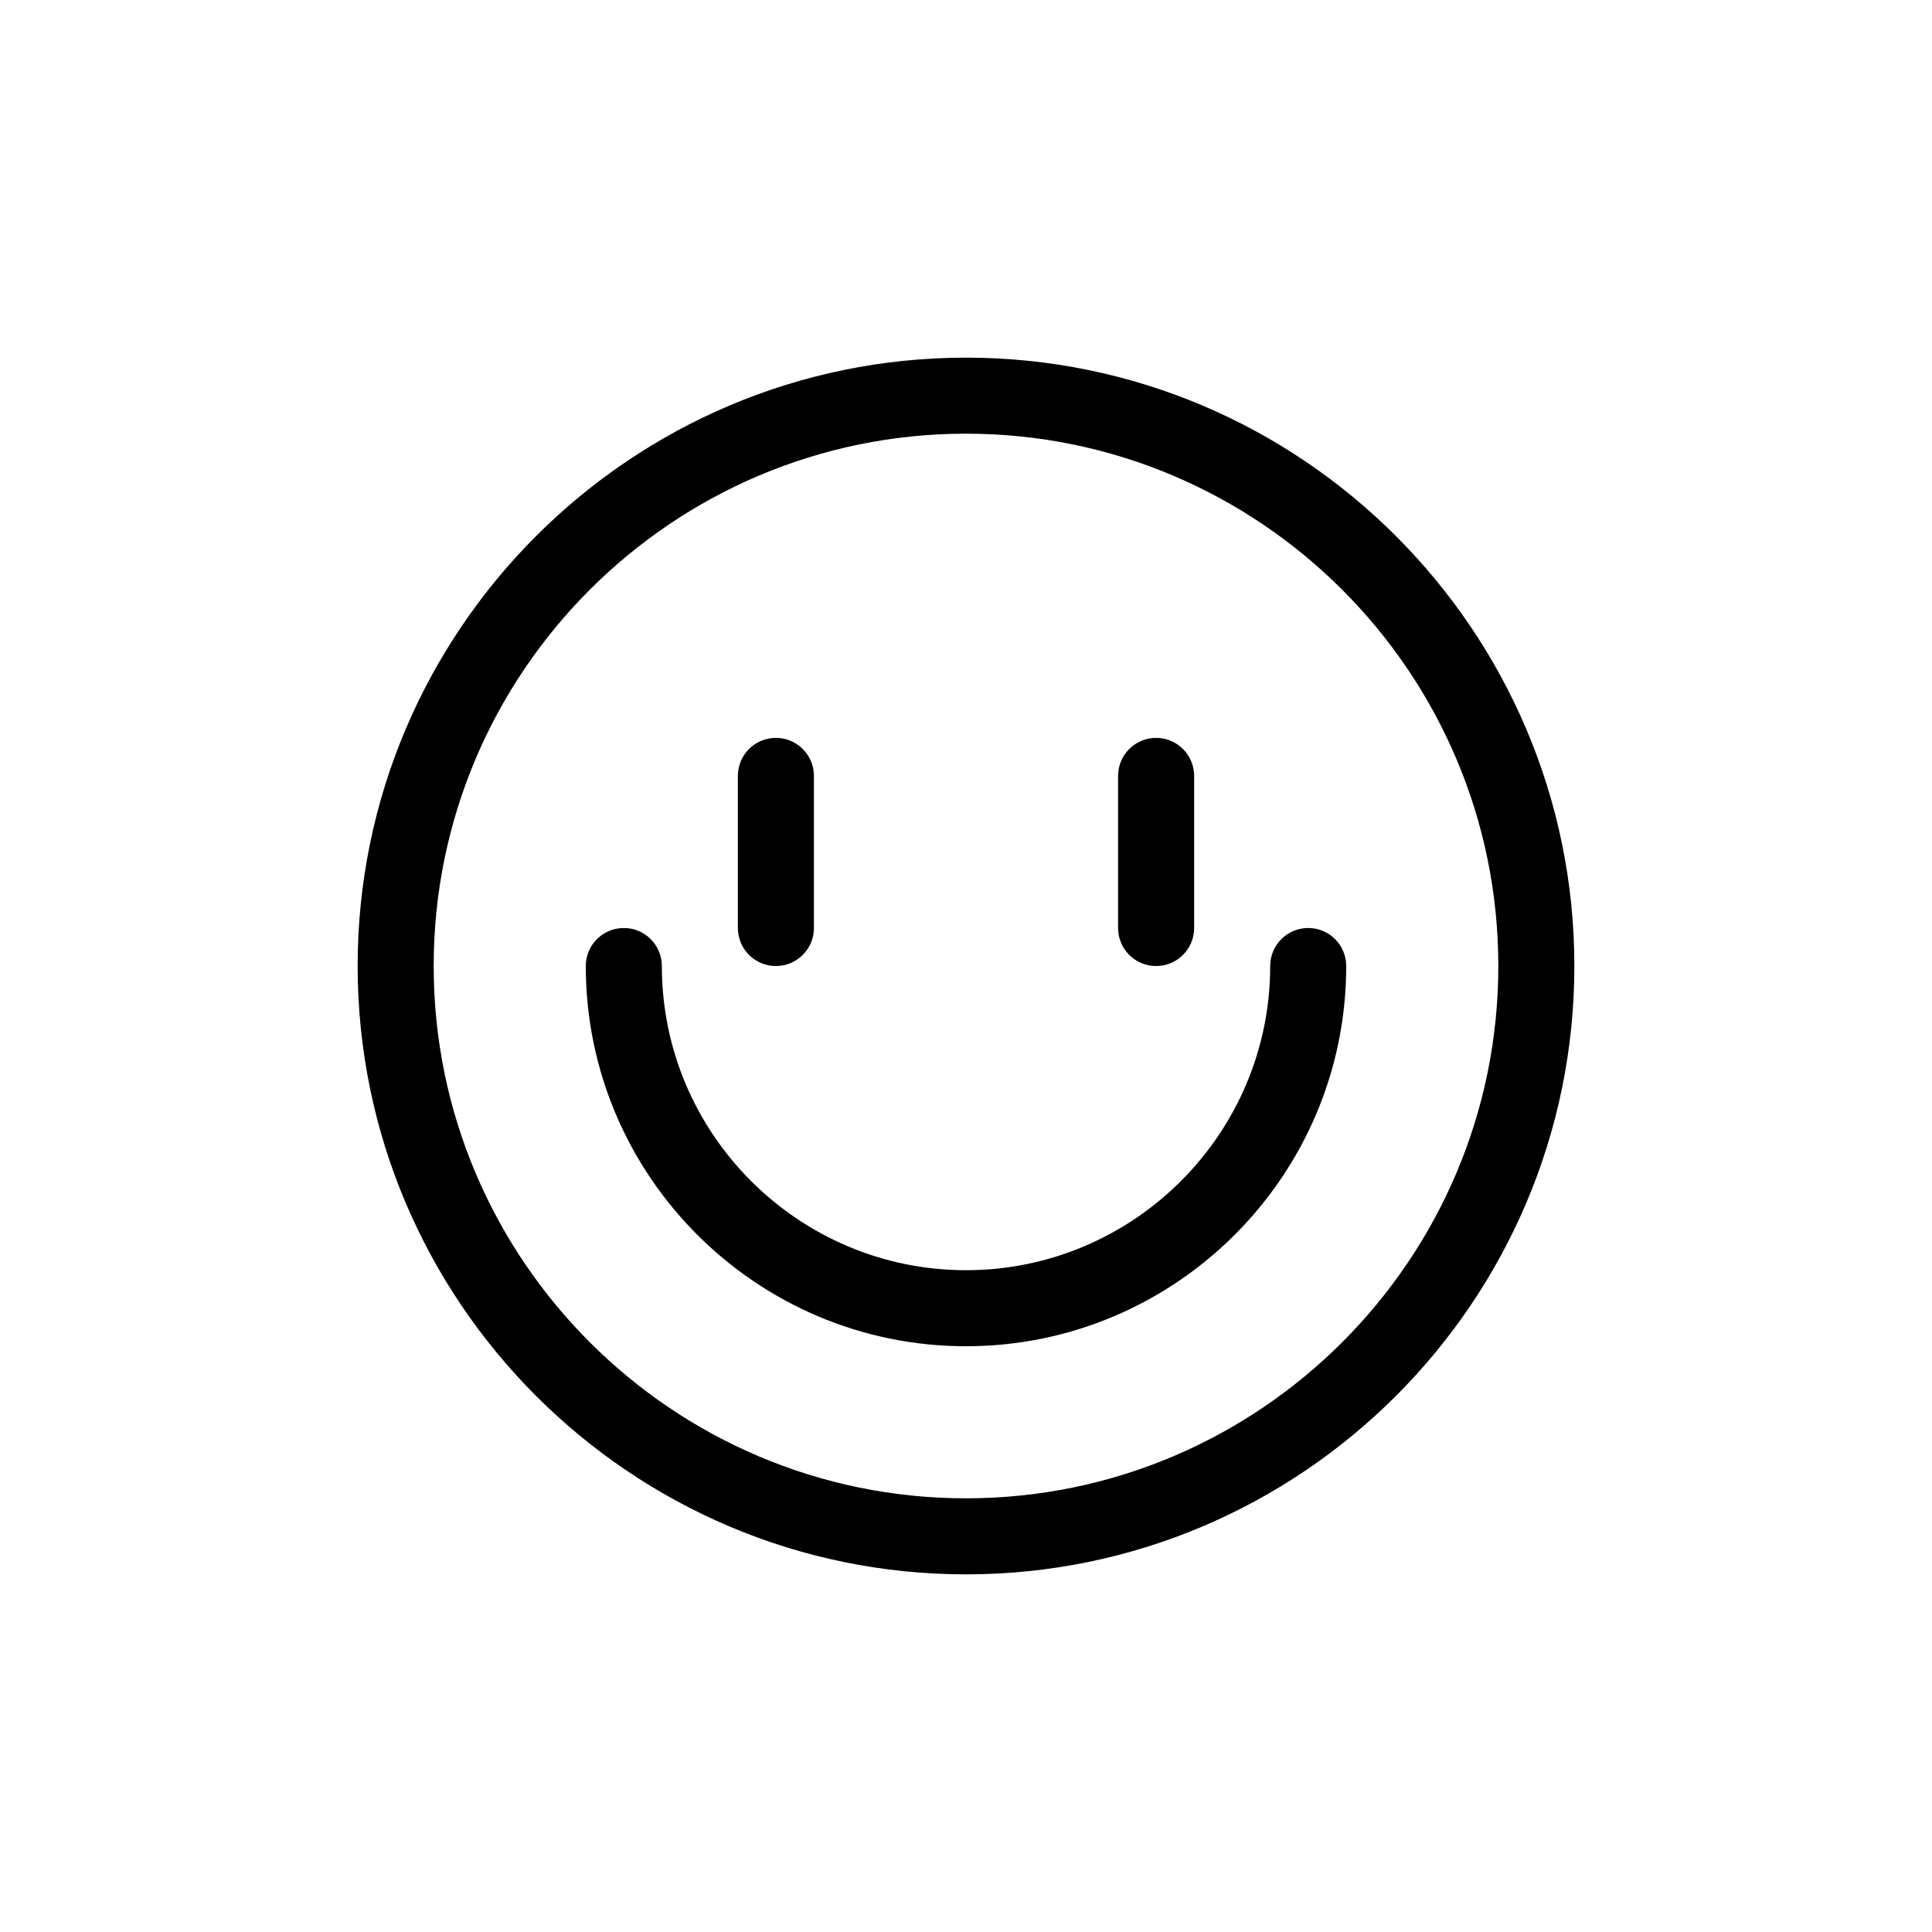 <?xml version="1.0" encoding="UTF-8"?>
<!-- Uploaded to: ICON Repo, www.svgrepo.com, Generator: ICON Repo Mixer Tools -->
<svg fill="#000000" width="800px" height="800px" version="1.1" viewBox="144 144 512 512" xmlns="http://www.w3.org/2000/svg">
 <path d="m400 238.78c-88.871 0-161.22 72.348-161.22 161.22s72.348 161.22 161.22 161.22 161.22-72.348 161.22-161.22c0-88.875-72.348-161.22-161.22-161.22zm0 302.29c-77.789 0-141.07-63.277-141.07-141.07s63.277-141.07 141.07-141.07 141.07 63.277 141.07 141.07c0 77.785-63.281 141.07-141.07 141.07zm-60.457-151.14v-40.305c0-5.543 4.484-10.078 10.078-10.078s10.078 4.535 10.078 10.078v40.305c0 5.543-4.484 10.078-10.078 10.078-5.598 0-10.078-4.535-10.078-10.078zm100.76 0v-40.305c0-5.543 4.484-10.078 10.078-10.078s10.078 4.535 10.078 10.078v40.305c0 5.543-4.484 10.078-10.078 10.078s-10.078-4.535-10.078-10.078zm60.457 10.078c0 55.57-45.191 100.76-100.76 100.76s-100.76-45.191-100.76-100.76c0-5.543 4.484-10.078 10.078-10.078s10.078 4.535 10.078 10.078c0 44.438 36.172 80.609 80.609 80.609s80.609-36.172 80.609-80.609c0-5.543 4.484-10.078 10.078-10.078 5.586 0 10.07 4.535 10.07 10.078z"/>
</svg>